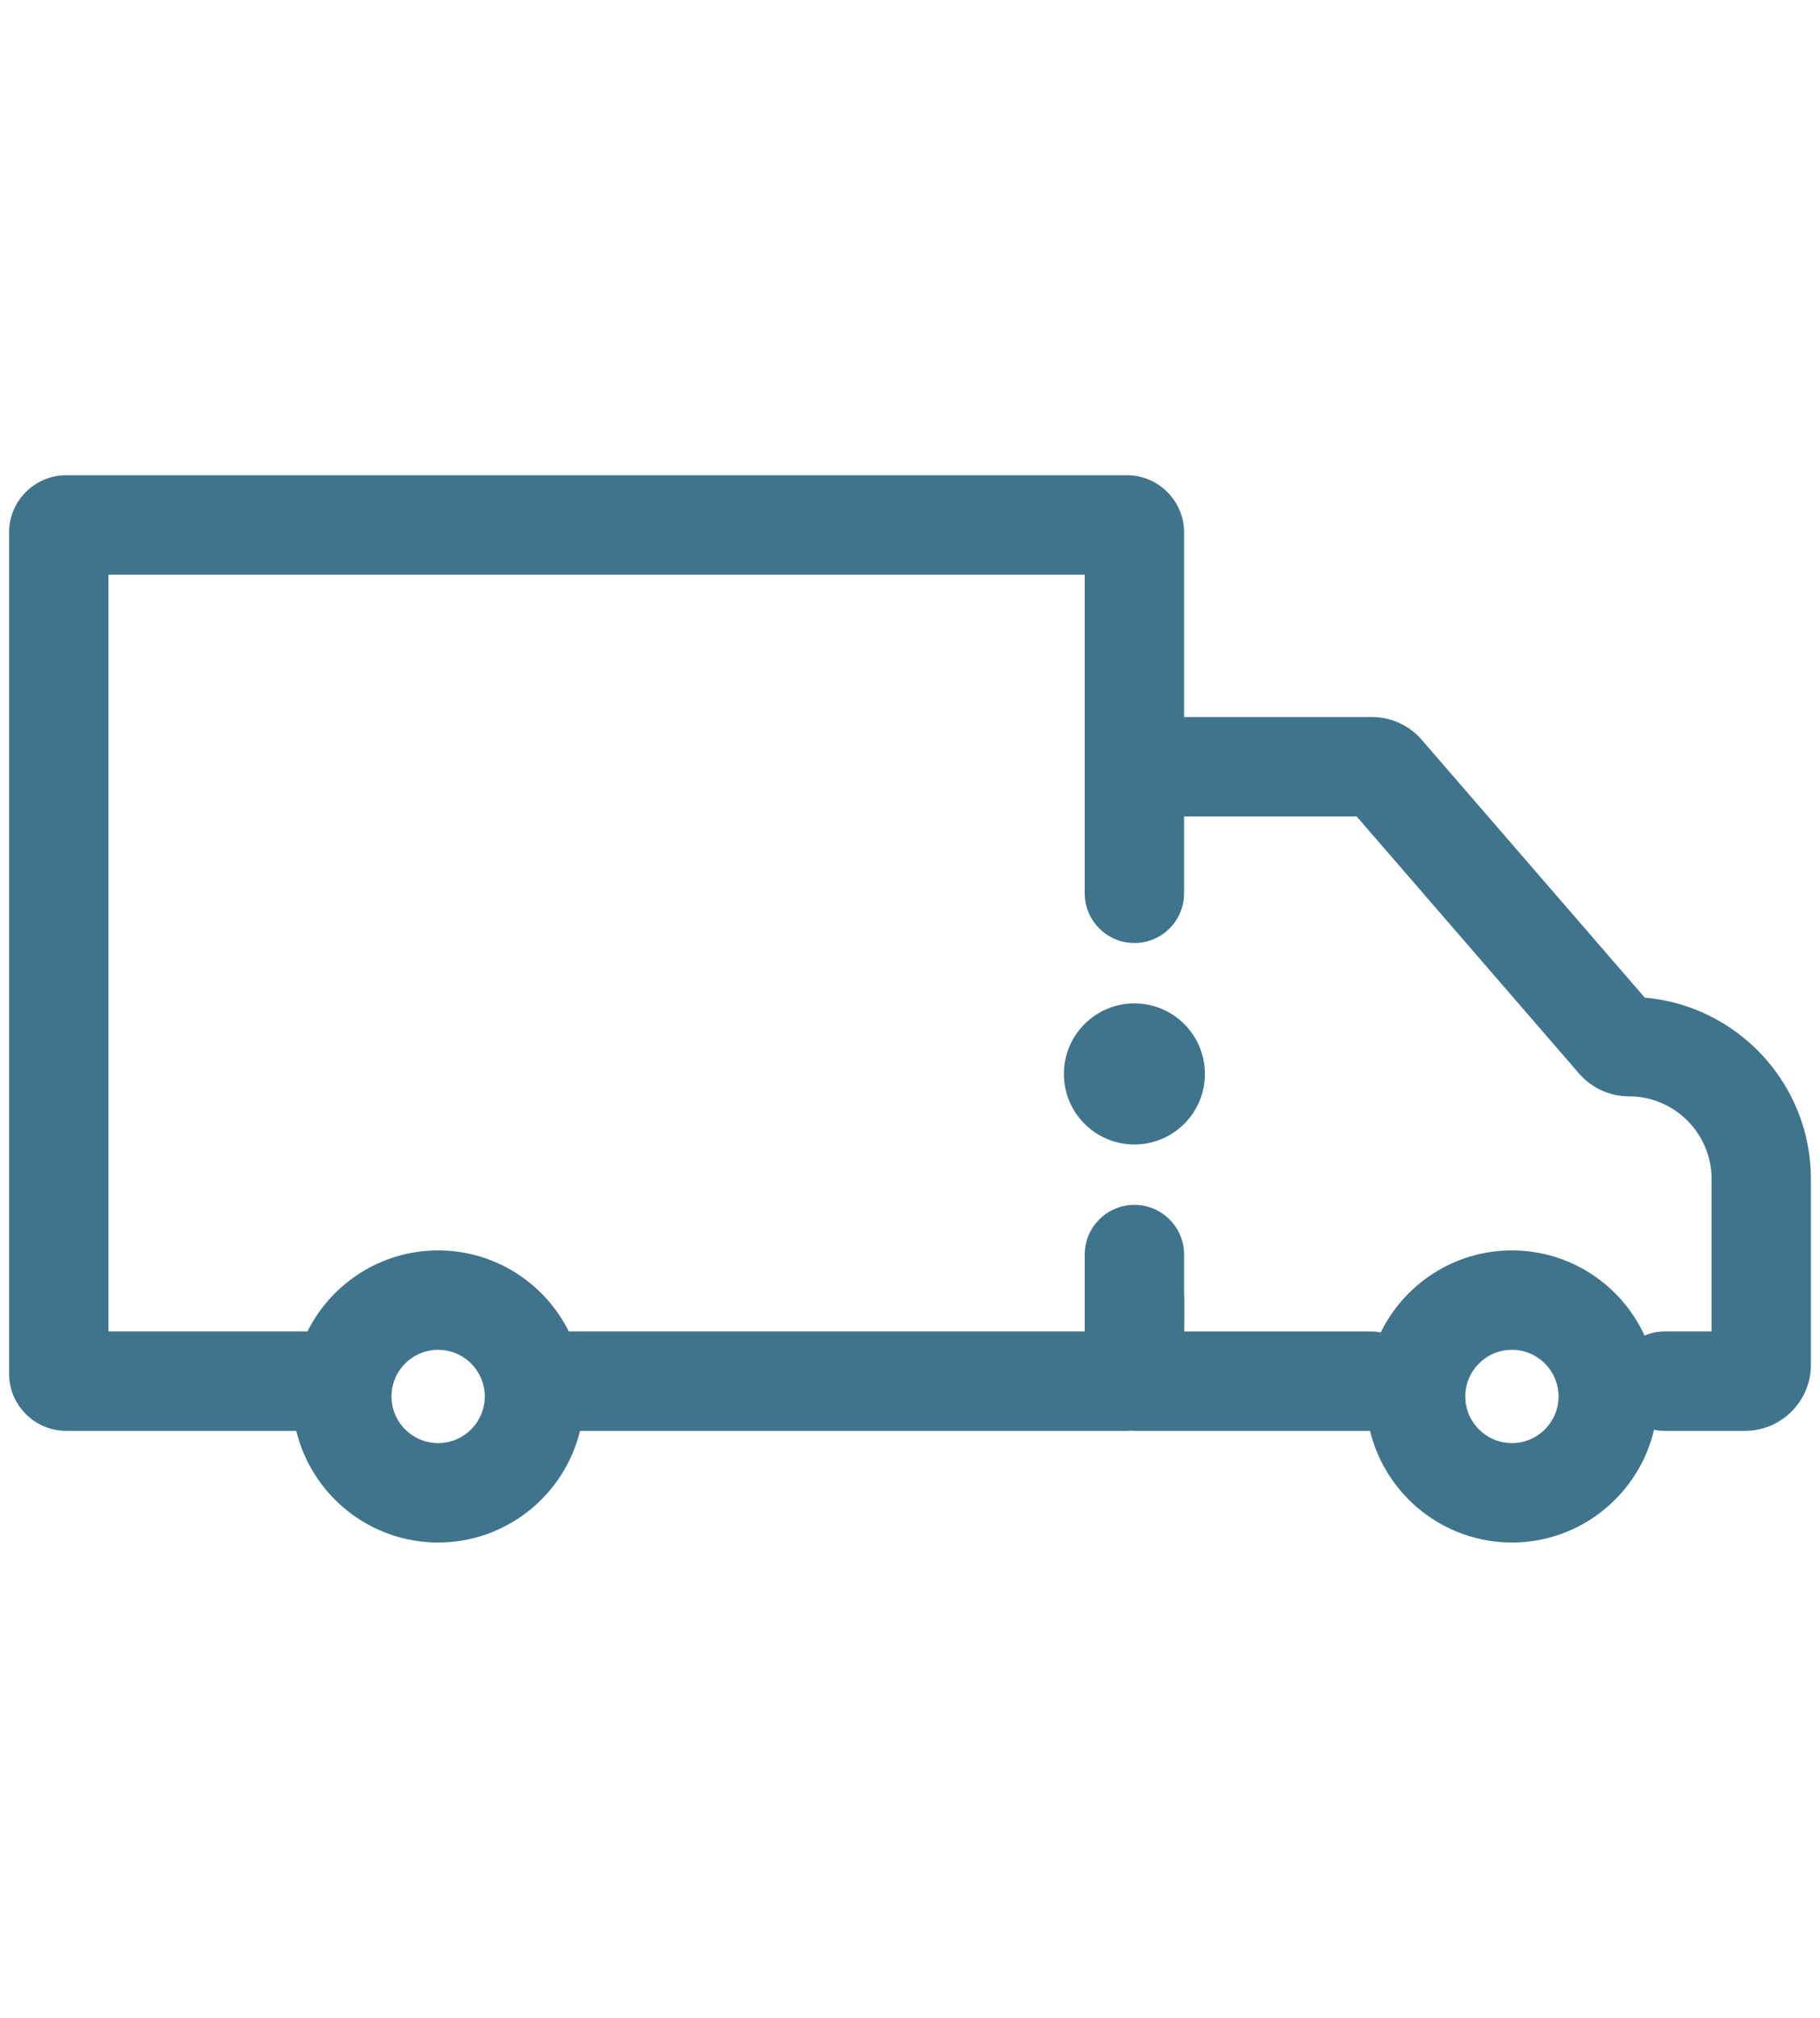 <?xml version="1.0" encoding="UTF-8"?>
<svg id="Calque_3" data-name="Calque 3" xmlns="http://www.w3.org/2000/svg" version="1.1" viewBox="0 0 283.915 314.652">
  <path d="M256.582,155.572l-34.79-40.2c-1.957-2.262-4.794-3.559-7.783-3.559h-29.296v-28.784c0-4.918-4.001-8.919-8.919-8.919H10.335c-4.918,0-8.919,4.001-8.919,8.919v131.185c0,4.918,4.001,8.919,8.919,8.919h35.882c2.419,9.977,11.421,17.41,22.131,17.41s19.711-7.433,22.13-17.41h85.316c.195,0,.386-.017.578-.029.196.015.393.029.591.029h36.761c2.419,9.977,11.421,17.41,22.131,17.41,10.769,0,19.81-7.516,22.169-17.575.514.107,1.046.165,1.592.165h12.589c5.676,0,10.293-4.617,10.293-10.293v-28.984c0-14.821-11.417-27.025-25.917-28.283ZM68.348,225.042c-4.012,0-7.275-3.264-7.275-7.275s3.264-7.275,7.275-7.275,7.274,3.264,7.274,7.275-3.264,7.275-7.274,7.275ZM235.855,225.042c-4.012,0-7.275-3.264-7.275-7.275s3.264-7.275,7.275-7.275,7.275,3.264,7.275,7.275-3.264,7.275-7.275,7.275ZM266.999,207.632h-7.382c-1.091,0-2.128.228-3.07.635-3.608-7.827-11.523-13.275-20.692-13.275-8.98,0-16.761,5.226-20.467,12.795-.498-.101-1.012-.154-1.54-.154h-29.108l.018-4.862c0-.286-.016-.567-.045-.845v-6.285c0-4.28-3.47-7.75-7.75-7.75s-7.75,3.47-7.75,7.75v11.992h-80.478c-3.736-7.485-11.469-12.641-20.387-12.641s-16.652,5.155-20.388,12.641h-31.044v-118.022h152.297v49.696c0,4.28,3.47,7.75,7.75,7.75s7.75-3.47,7.75-7.75v-11.993h26.915l34.693,40.089c1.956,2.265,4.794,3.563,7.788,3.563,7.107,0,12.89,5.782,12.89,12.89v23.777Z" style="fill: #40748d; stroke-width: 0px;"/>
  <path d="M176.963,156.474c-6.075,0-10.999,4.924-10.999,10.999s4.924,10.999,10.999,10.999,10.999-4.924,10.999-10.999-4.924-10.999-10.999-10.999Z" style="fill: #40748d; stroke-width: 0px;"/>
</svg>